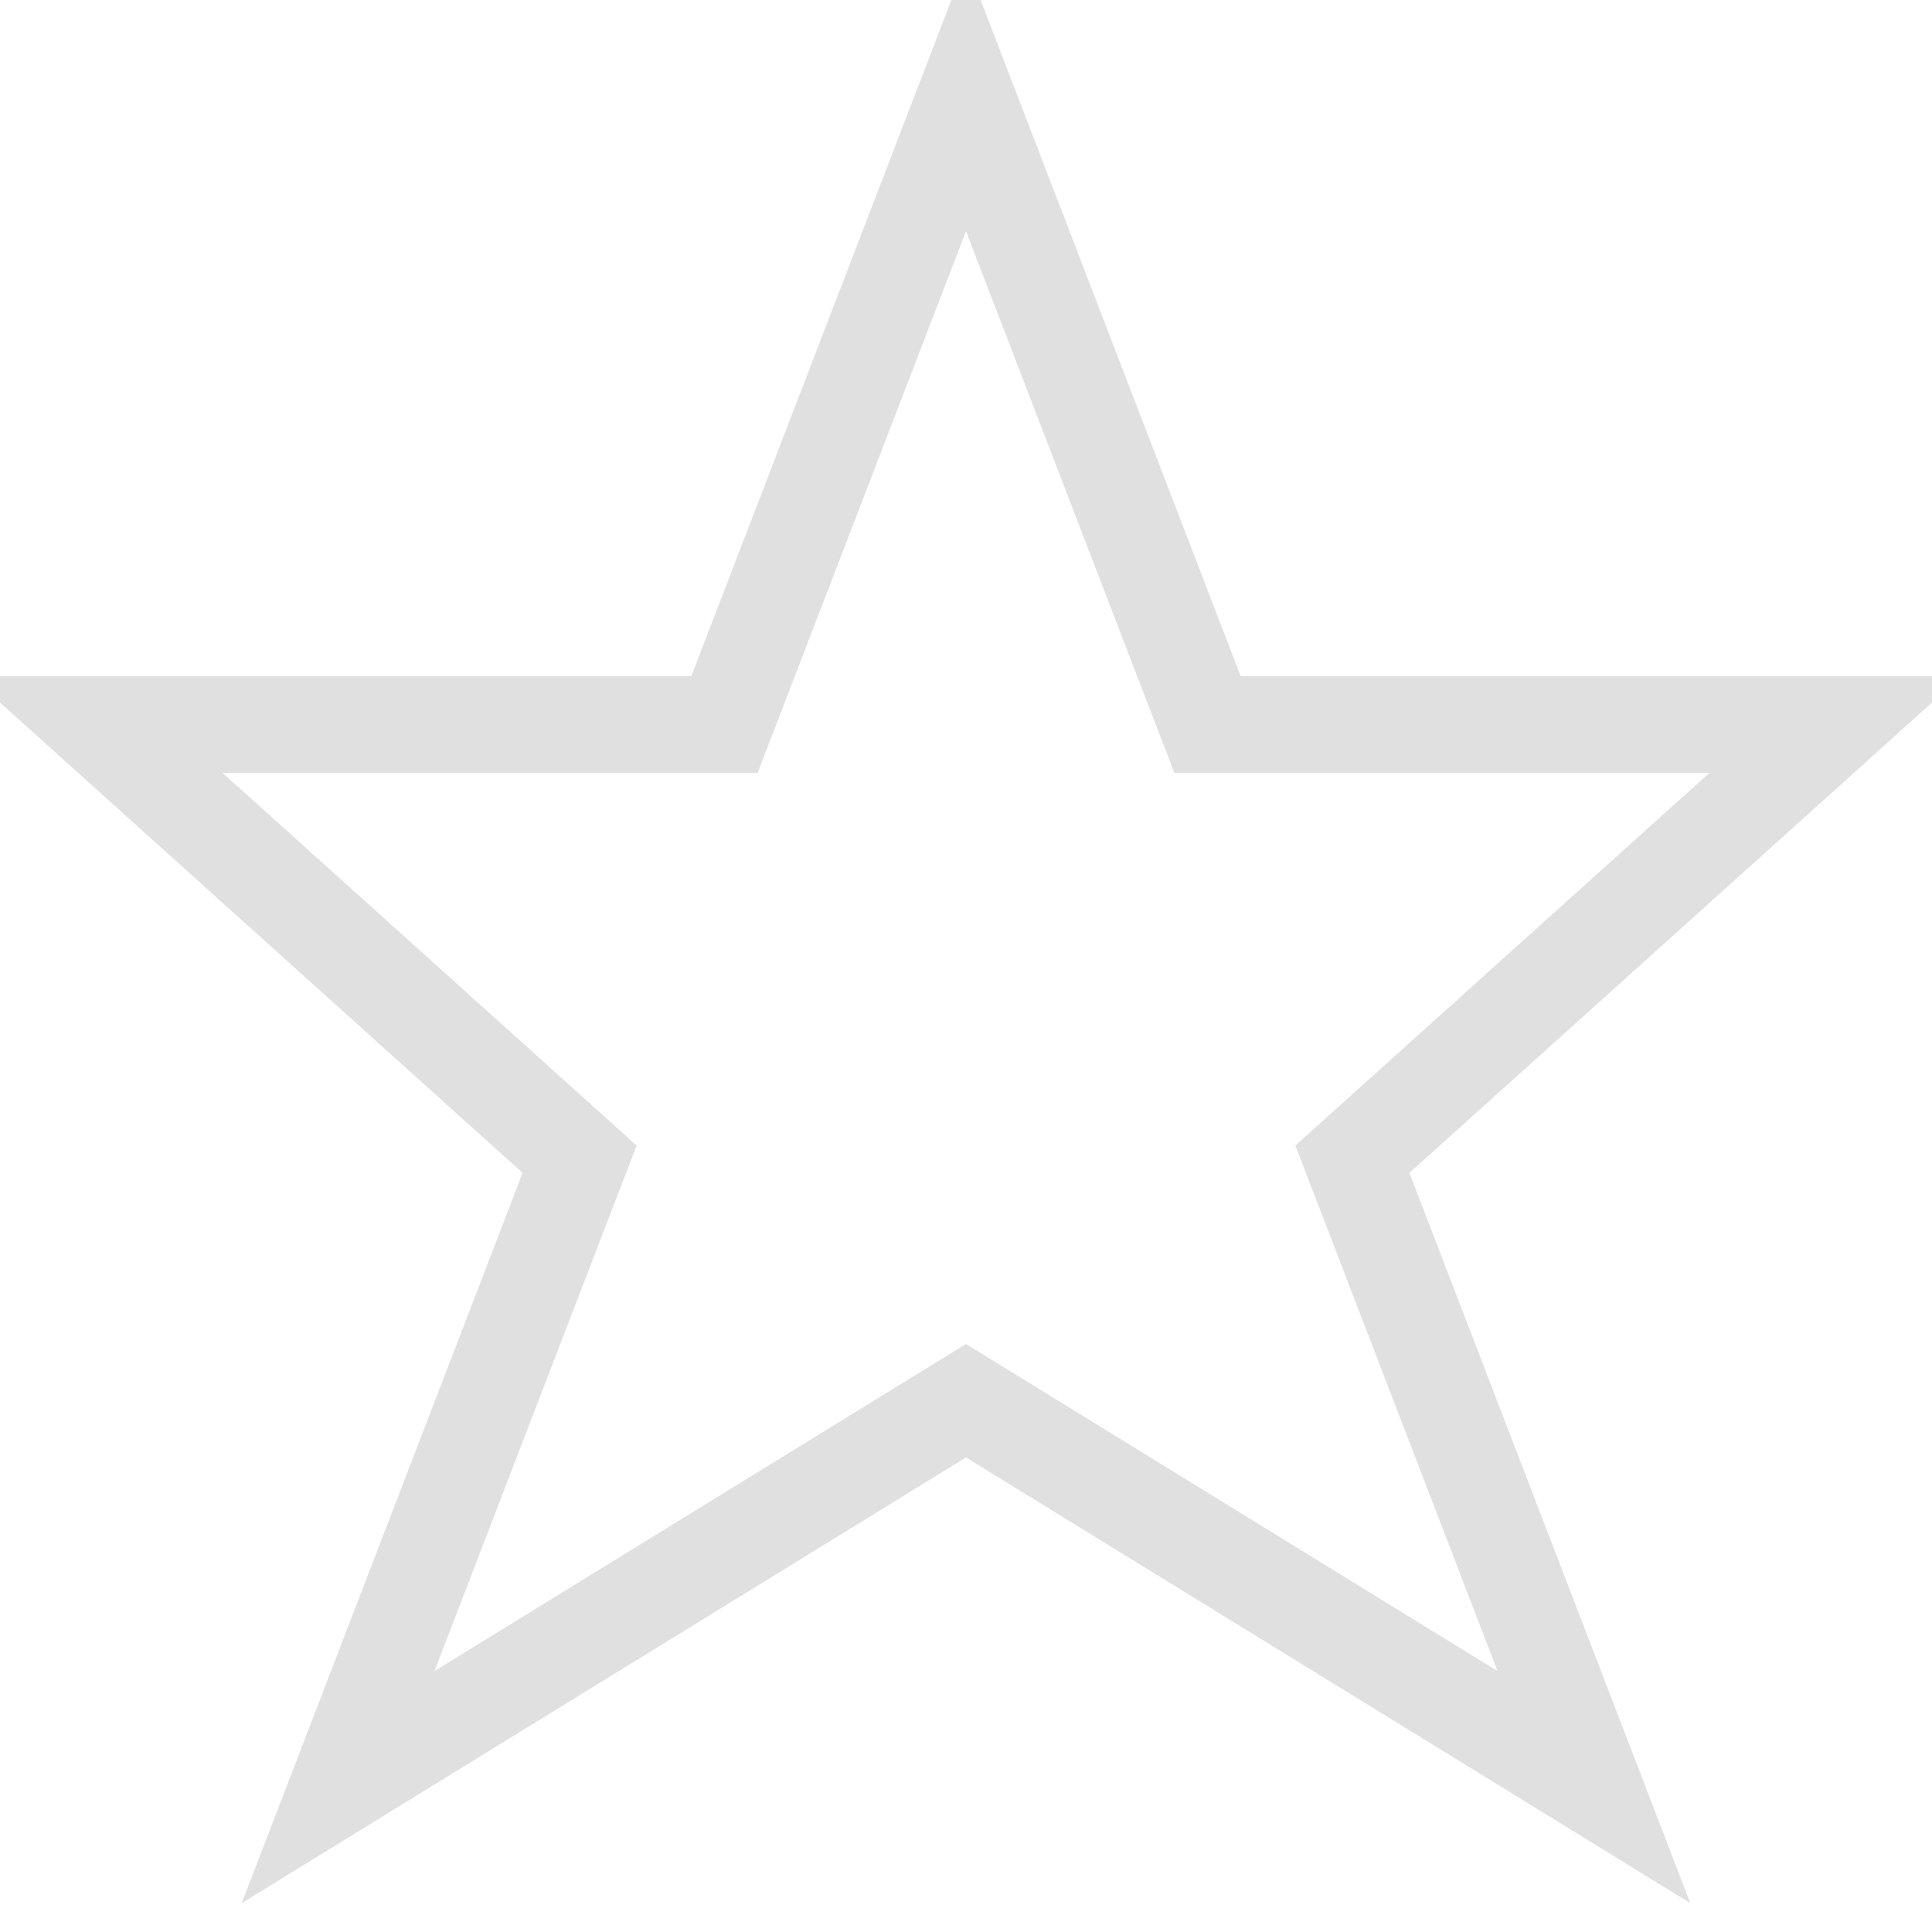 <svg xmlns="http://www.w3.org/2000/svg" viewBox="0 0 20 20" width="20" height="20">
  <path d="M10 1 L12.5 7.5 L19 7.5 L14 12 L16.5 18.5 L10 14.5 L3.5 18.5 L6 12 L1 7.5 L7.5 7.5 Z" 
        fill="none" 
        stroke="#e0e0e0" 
        stroke-width="1"/>
</svg>
